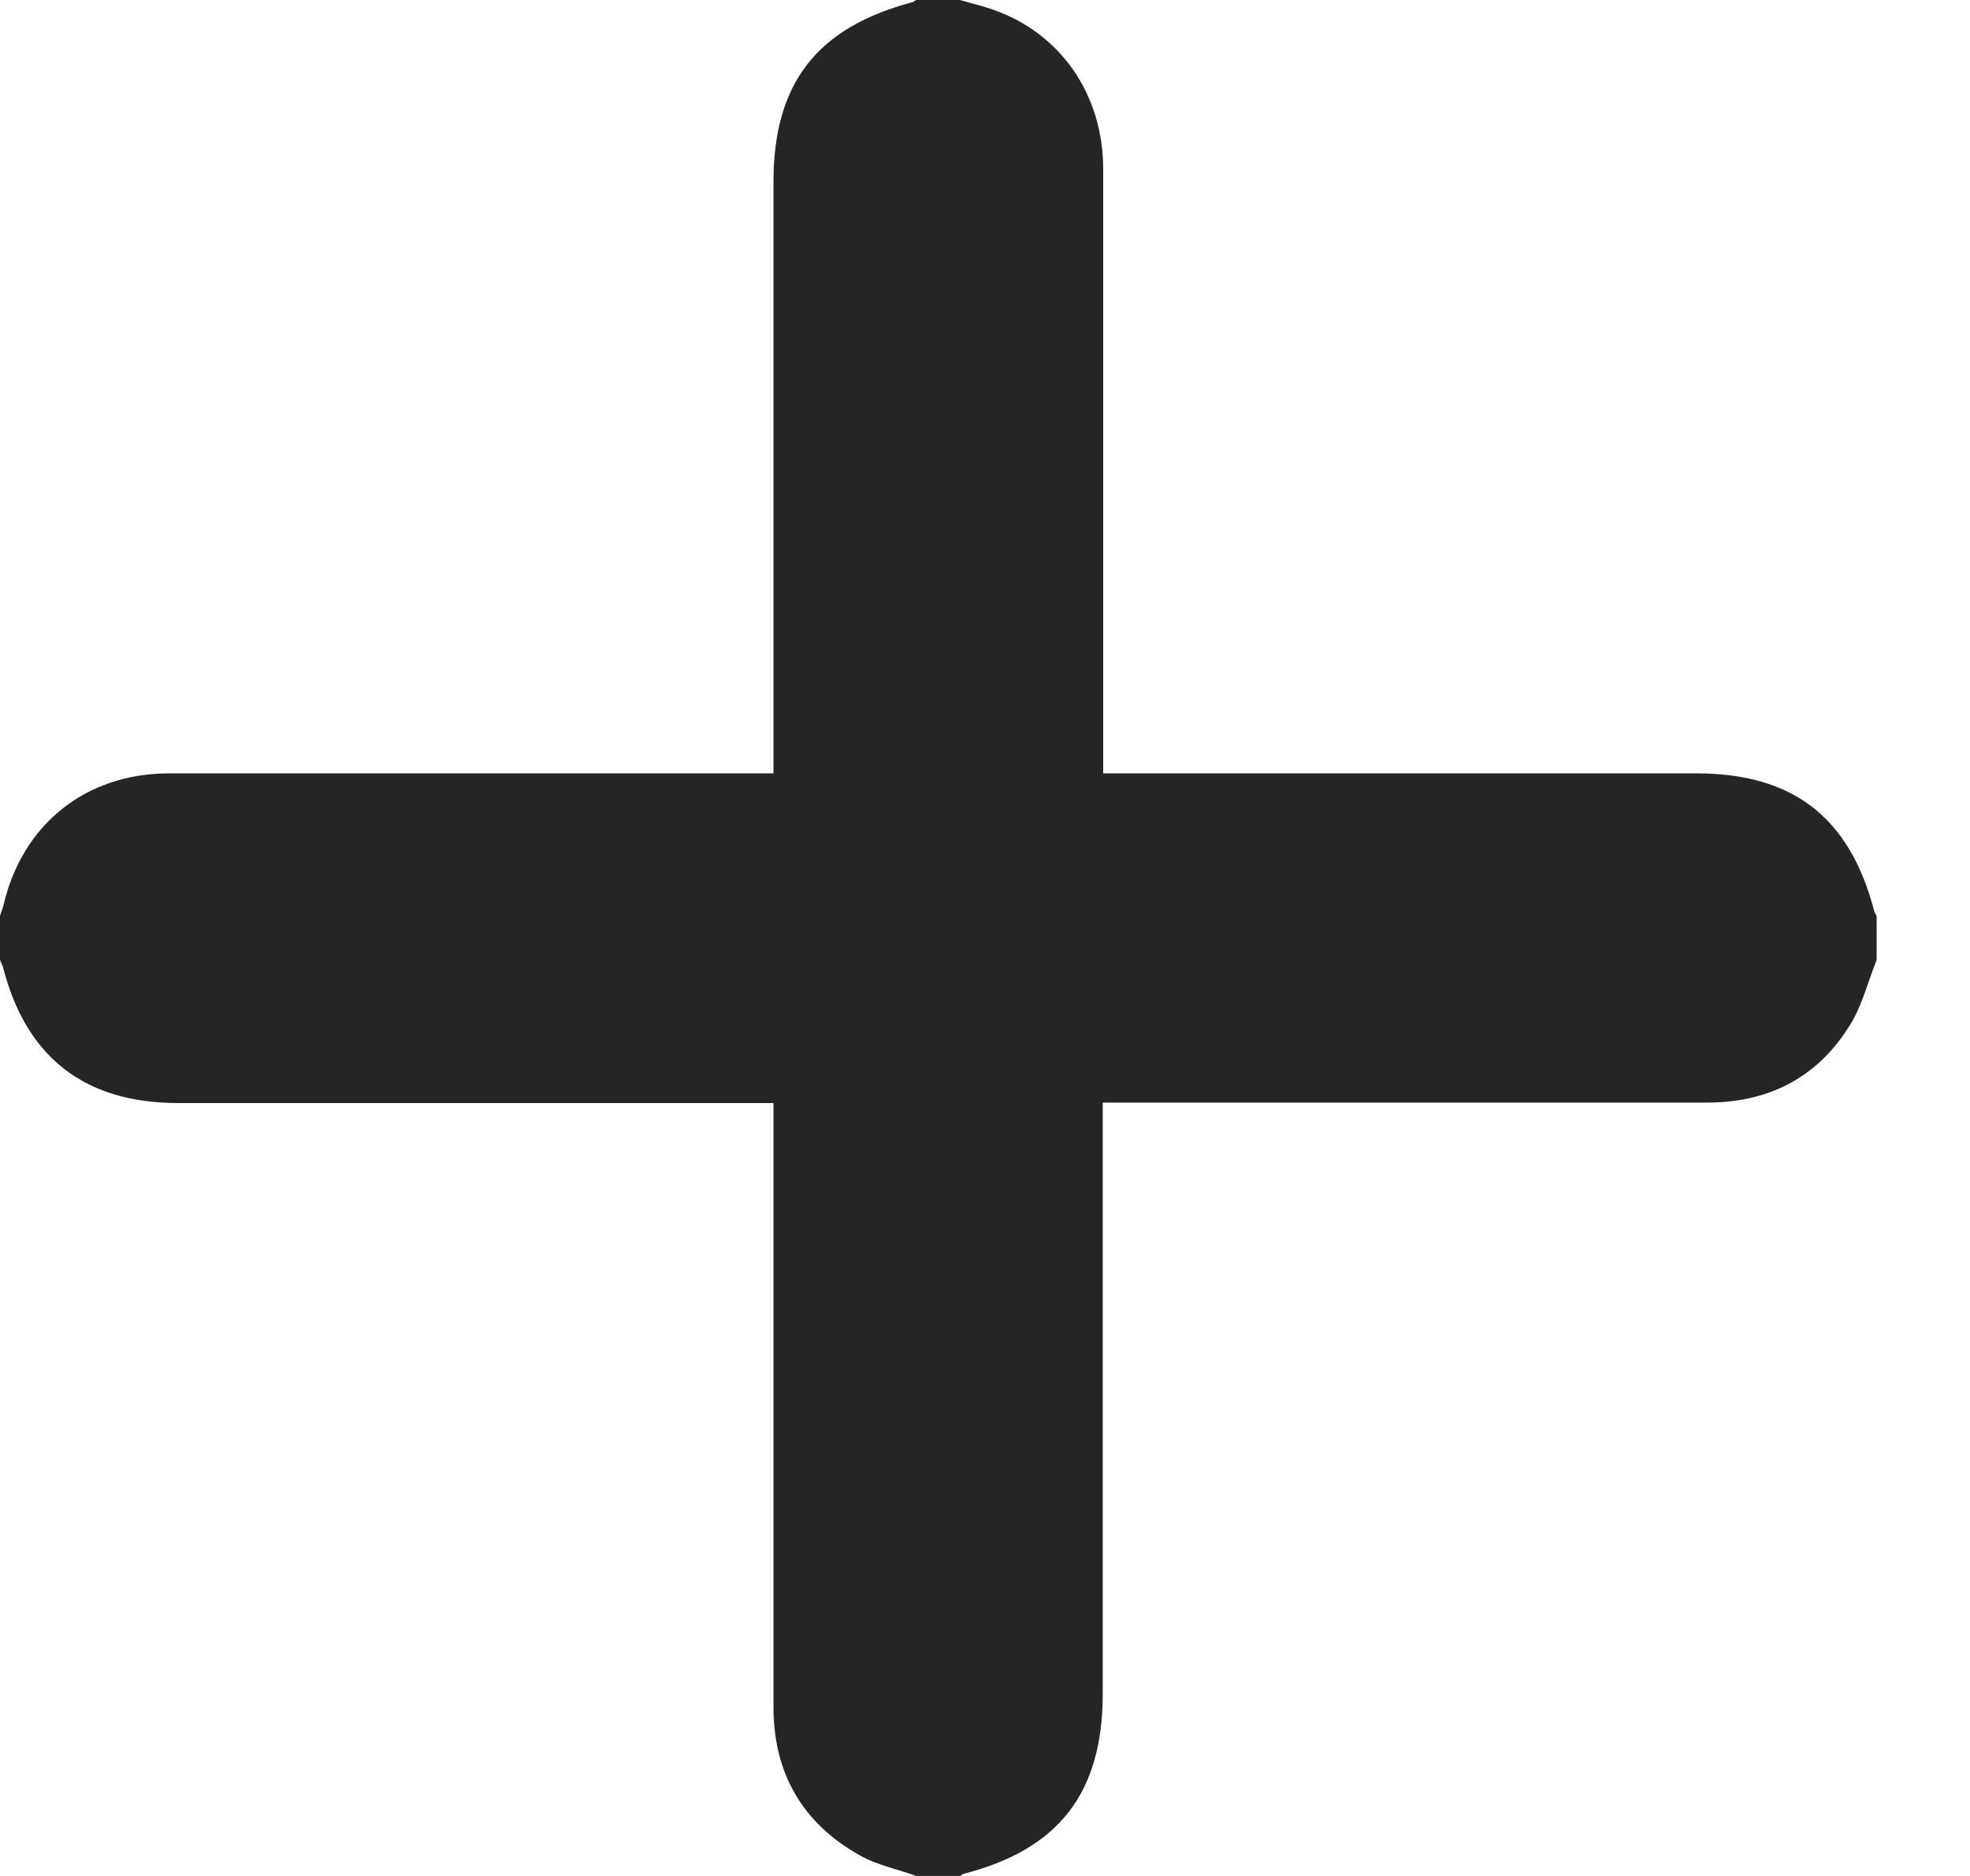 <svg width="21" height="20" viewBox="0 0 21 20" fill="none" xmlns="http://www.w3.org/2000/svg">
<path d="M20.005 10.234C20.005 10.078 20.005 9.922 20.005 9.766C19.995 9.75 19.984 9.729 19.979 9.714C19.719 8.714 19.114 8.245 18.083 8.245C16.057 8.245 14.036 8.245 12.01 8.245C11.932 8.245 11.859 8.245 11.76 8.245C11.76 8.151 11.76 8.073 11.76 7.995C11.76 5.932 11.76 3.87 11.76 1.802C11.76 1.01 11.307 0.354 10.588 0.104C10.474 0.063 10.354 0.036 10.234 0C10.078 0 9.922 0 9.766 0C9.755 0.005 9.745 0.016 9.734 0.021C8.708 0.292 8.245 0.885 8.245 1.943C8.245 3.958 8.245 5.979 8.245 7.995C8.245 8.073 8.245 8.146 8.245 8.245C8.151 8.245 8.073 8.245 7.995 8.245C5.932 8.245 3.87 8.245 1.802 8.245C0.911 8.245 0.234 8.792 0.036 9.656C0.026 9.693 0.01 9.729 -0 9.766C-0 9.922 -0 10.078 -0 10.234C0.01 10.26 0.021 10.281 0.031 10.307C0.276 11.271 0.901 11.76 1.901 11.76C3.937 11.76 5.974 11.76 8.005 11.76C8.078 11.76 8.156 11.76 8.245 11.76C8.245 11.865 8.245 11.943 8.245 12.016C8.245 14.078 8.245 16.141 8.245 18.198C8.245 18.901 8.552 19.438 9.167 19.781C9.349 19.885 9.568 19.927 9.766 20C9.922 20 10.078 20 10.234 20C10.245 19.995 10.255 19.984 10.265 19.979C11.286 19.719 11.755 19.115 11.755 18.057C11.755 16.042 11.755 14.021 11.755 12.005C11.755 11.927 11.755 11.854 11.755 11.755C11.849 11.755 11.927 11.755 12.005 11.755C14.068 11.755 16.13 11.755 18.198 11.755C18.838 11.755 19.354 11.5 19.698 10.963C19.844 10.75 19.906 10.479 20.005 10.234Z" fill="#252525"/>
</svg>
